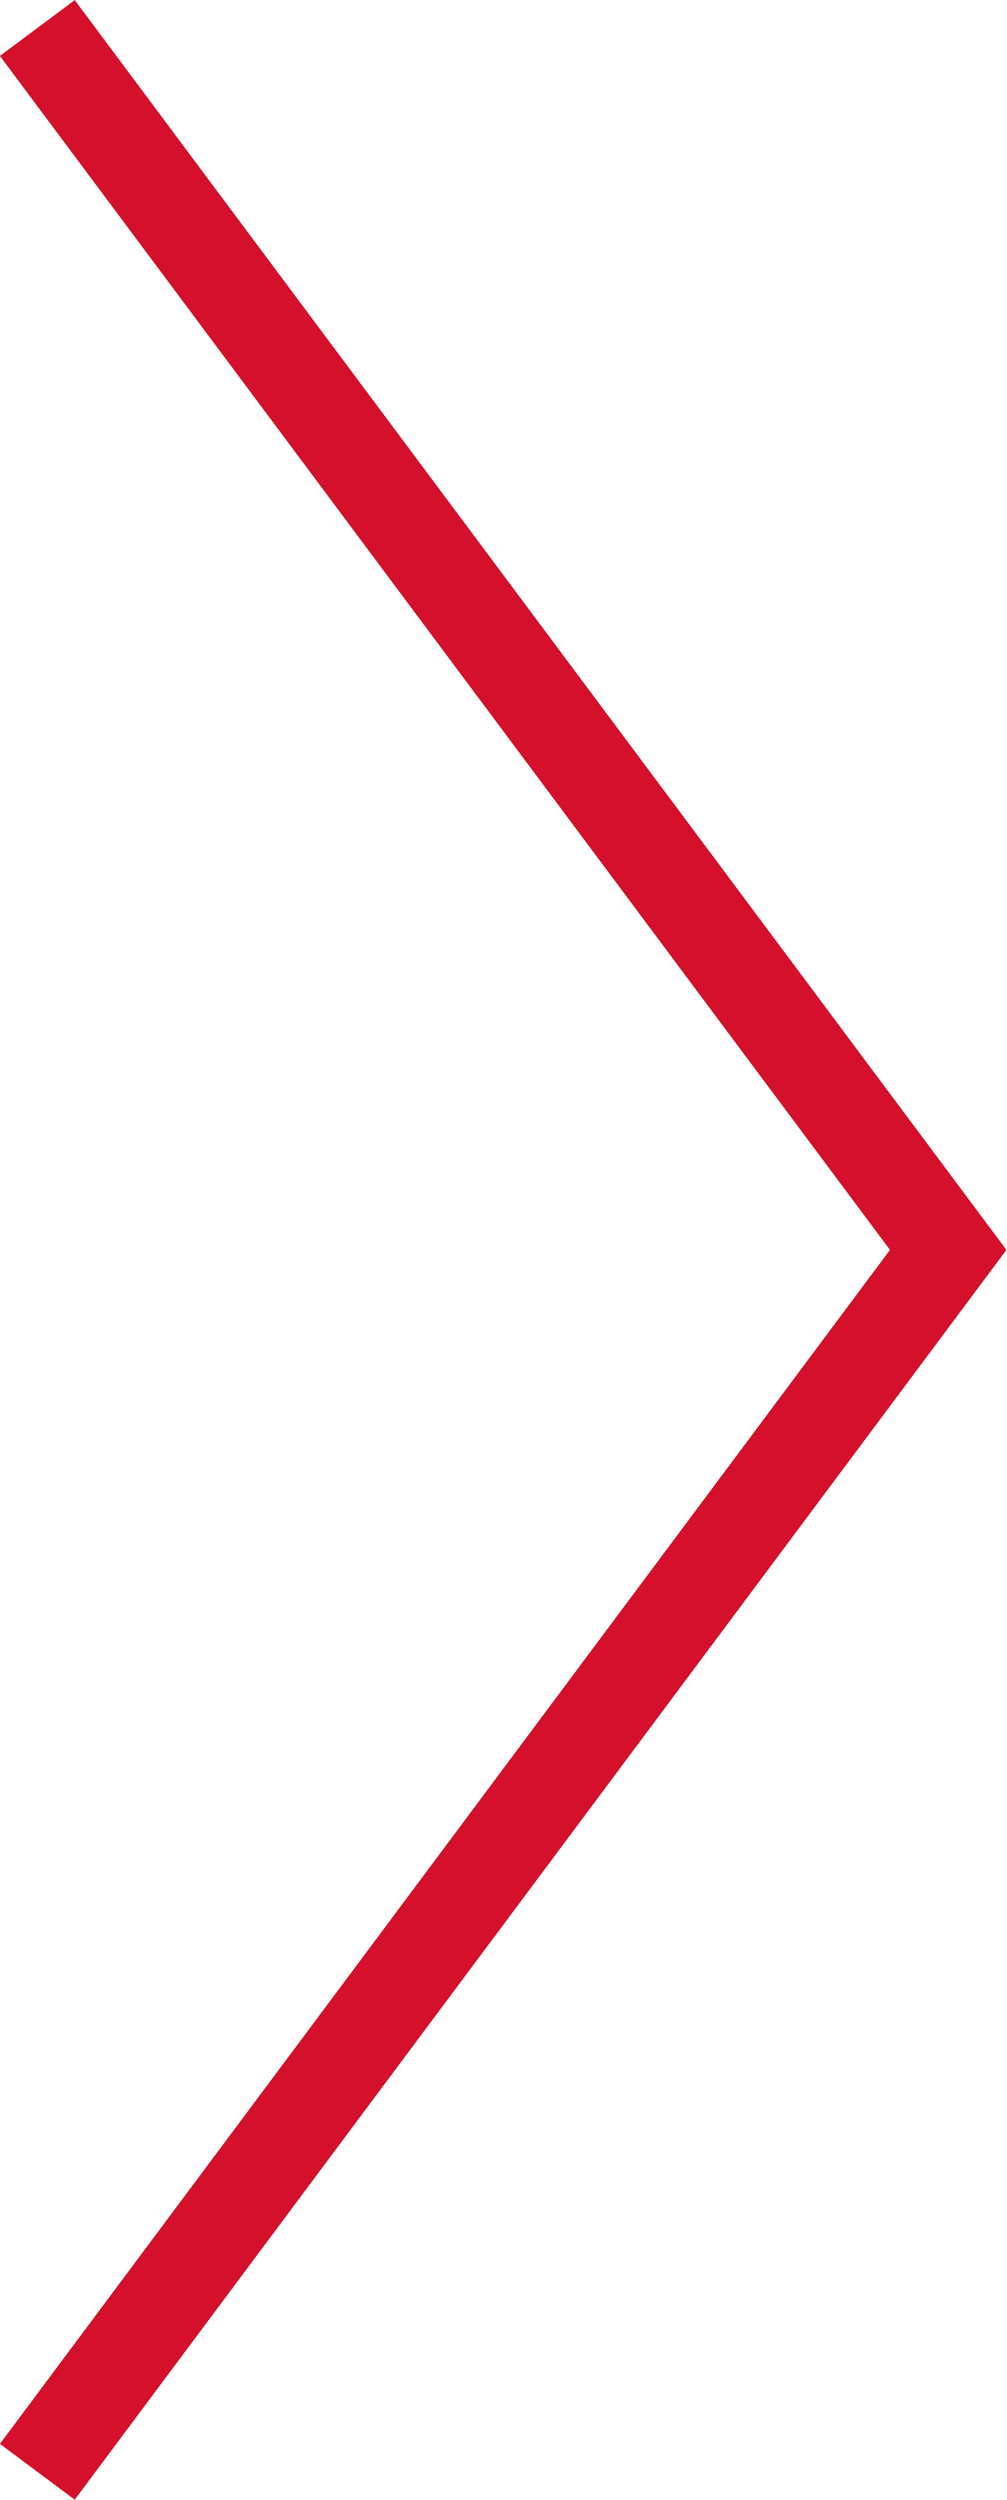 <svg xmlns="http://www.w3.org/2000/svg" viewBox="0 0 10.79 26.77"><g id="Ebene_2" data-name="Ebene 2"><g id="Ebene_1-2" data-name="Ebene 1"><line x1="10.38" y1="13.09" x2="0.4" y2="26.47" style="fill:none;stroke:#d4102a;stroke-miterlimit:10"/><line x1="0.4" y1="0.3" x2="10.38" y2="13.68" style="fill:none;stroke:#d4102a;stroke-miterlimit:10"/></g></g></svg>